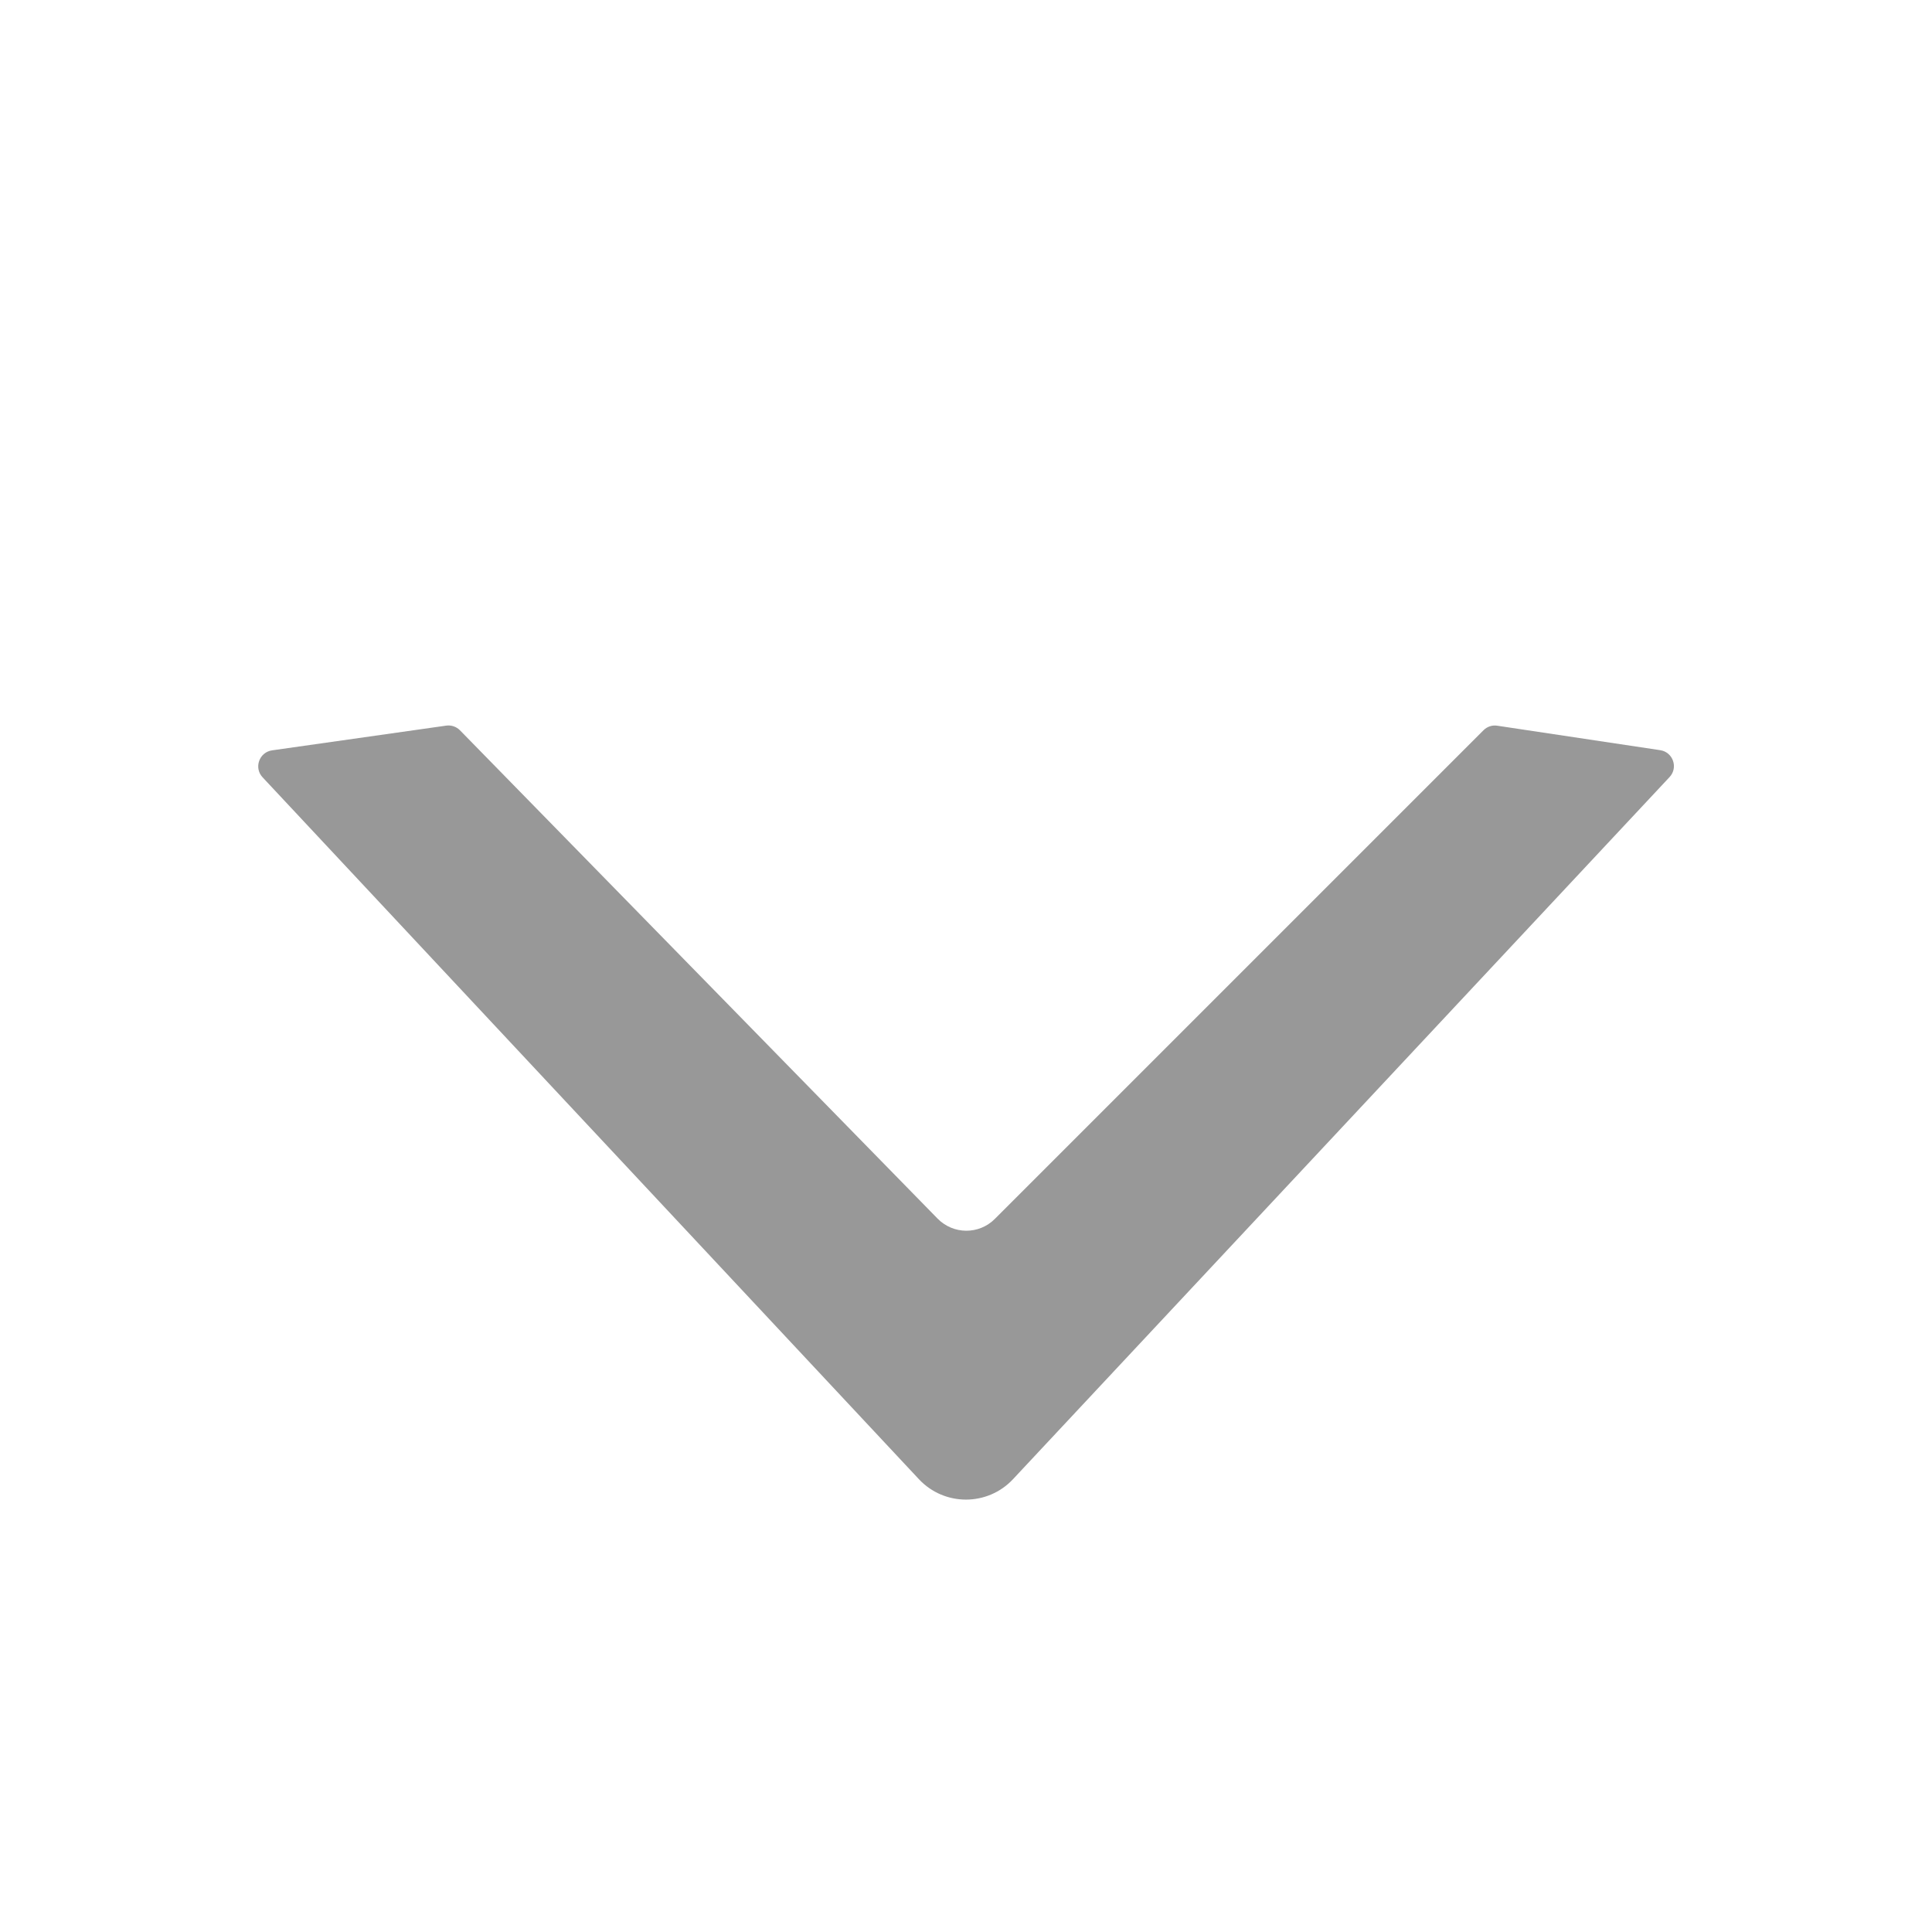 <svg fill="none" height="24" viewBox="0 0 24 24" width="24" xmlns="http://www.w3.org/2000/svg"><path d="m5.543 9.014c.063-.009.127.013.171.058l5.933 6.066c.195.199.514.201.711.004l6.071-6.071c.045-.045.108-.066.171-.056l2.024.304c.159.024.226.217.116.334l-8.156 8.722c-.316.338-.853.338-1.169 0l-8.153-8.719c-.111-.118-.042-.312.118-.335z" fill="#989898"/></svg>